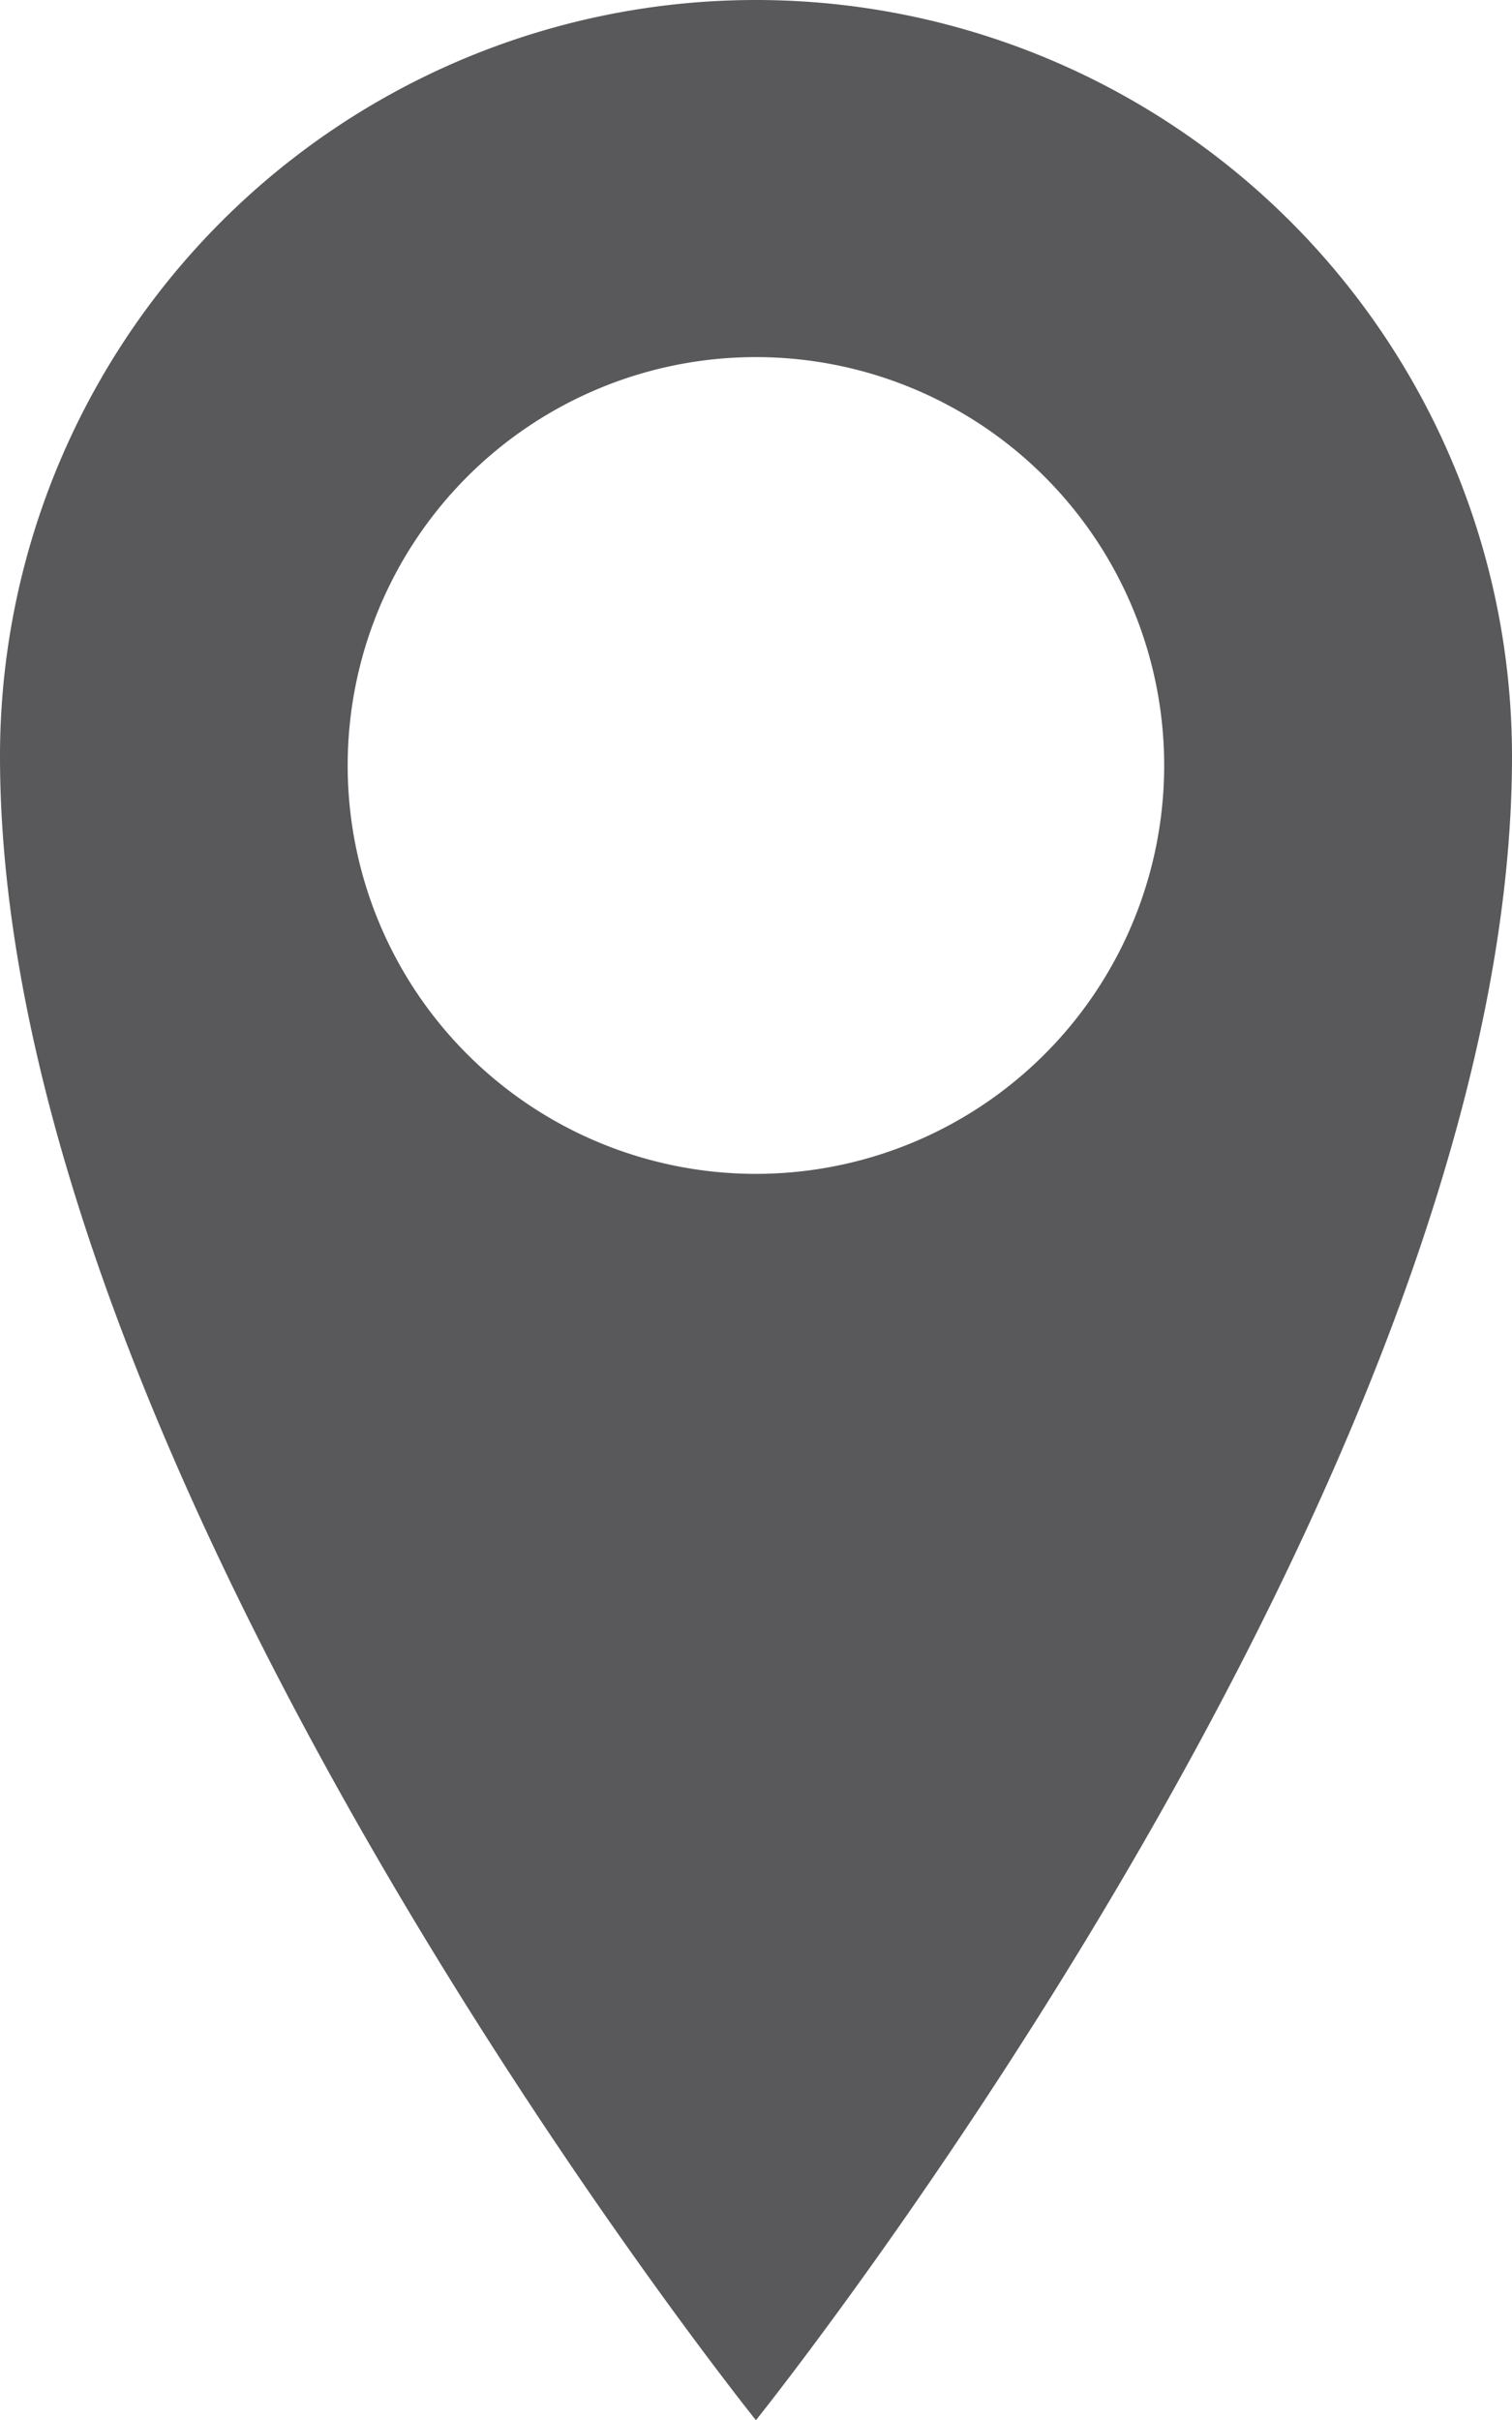<svg xmlns="http://www.w3.org/2000/svg" width="19.822" height="31.719" viewBox="0 0 19.822 31.719"><path d="M886.837,1707.544a9.911,9.911,0,0,0-9.91,9.912c0,9.465,9.91,21.806,9.91,21.806s9.912-12.341,9.912-21.806A9.914,9.914,0,0,0,886.837,1707.544Zm0,15.384a5.352,5.352,0,1,1,5.352-5.352A5.352,5.352,0,0,1,886.837,1722.928Z" transform="translate(-876.927 -1707.544)" fill="#59595c"/></svg>